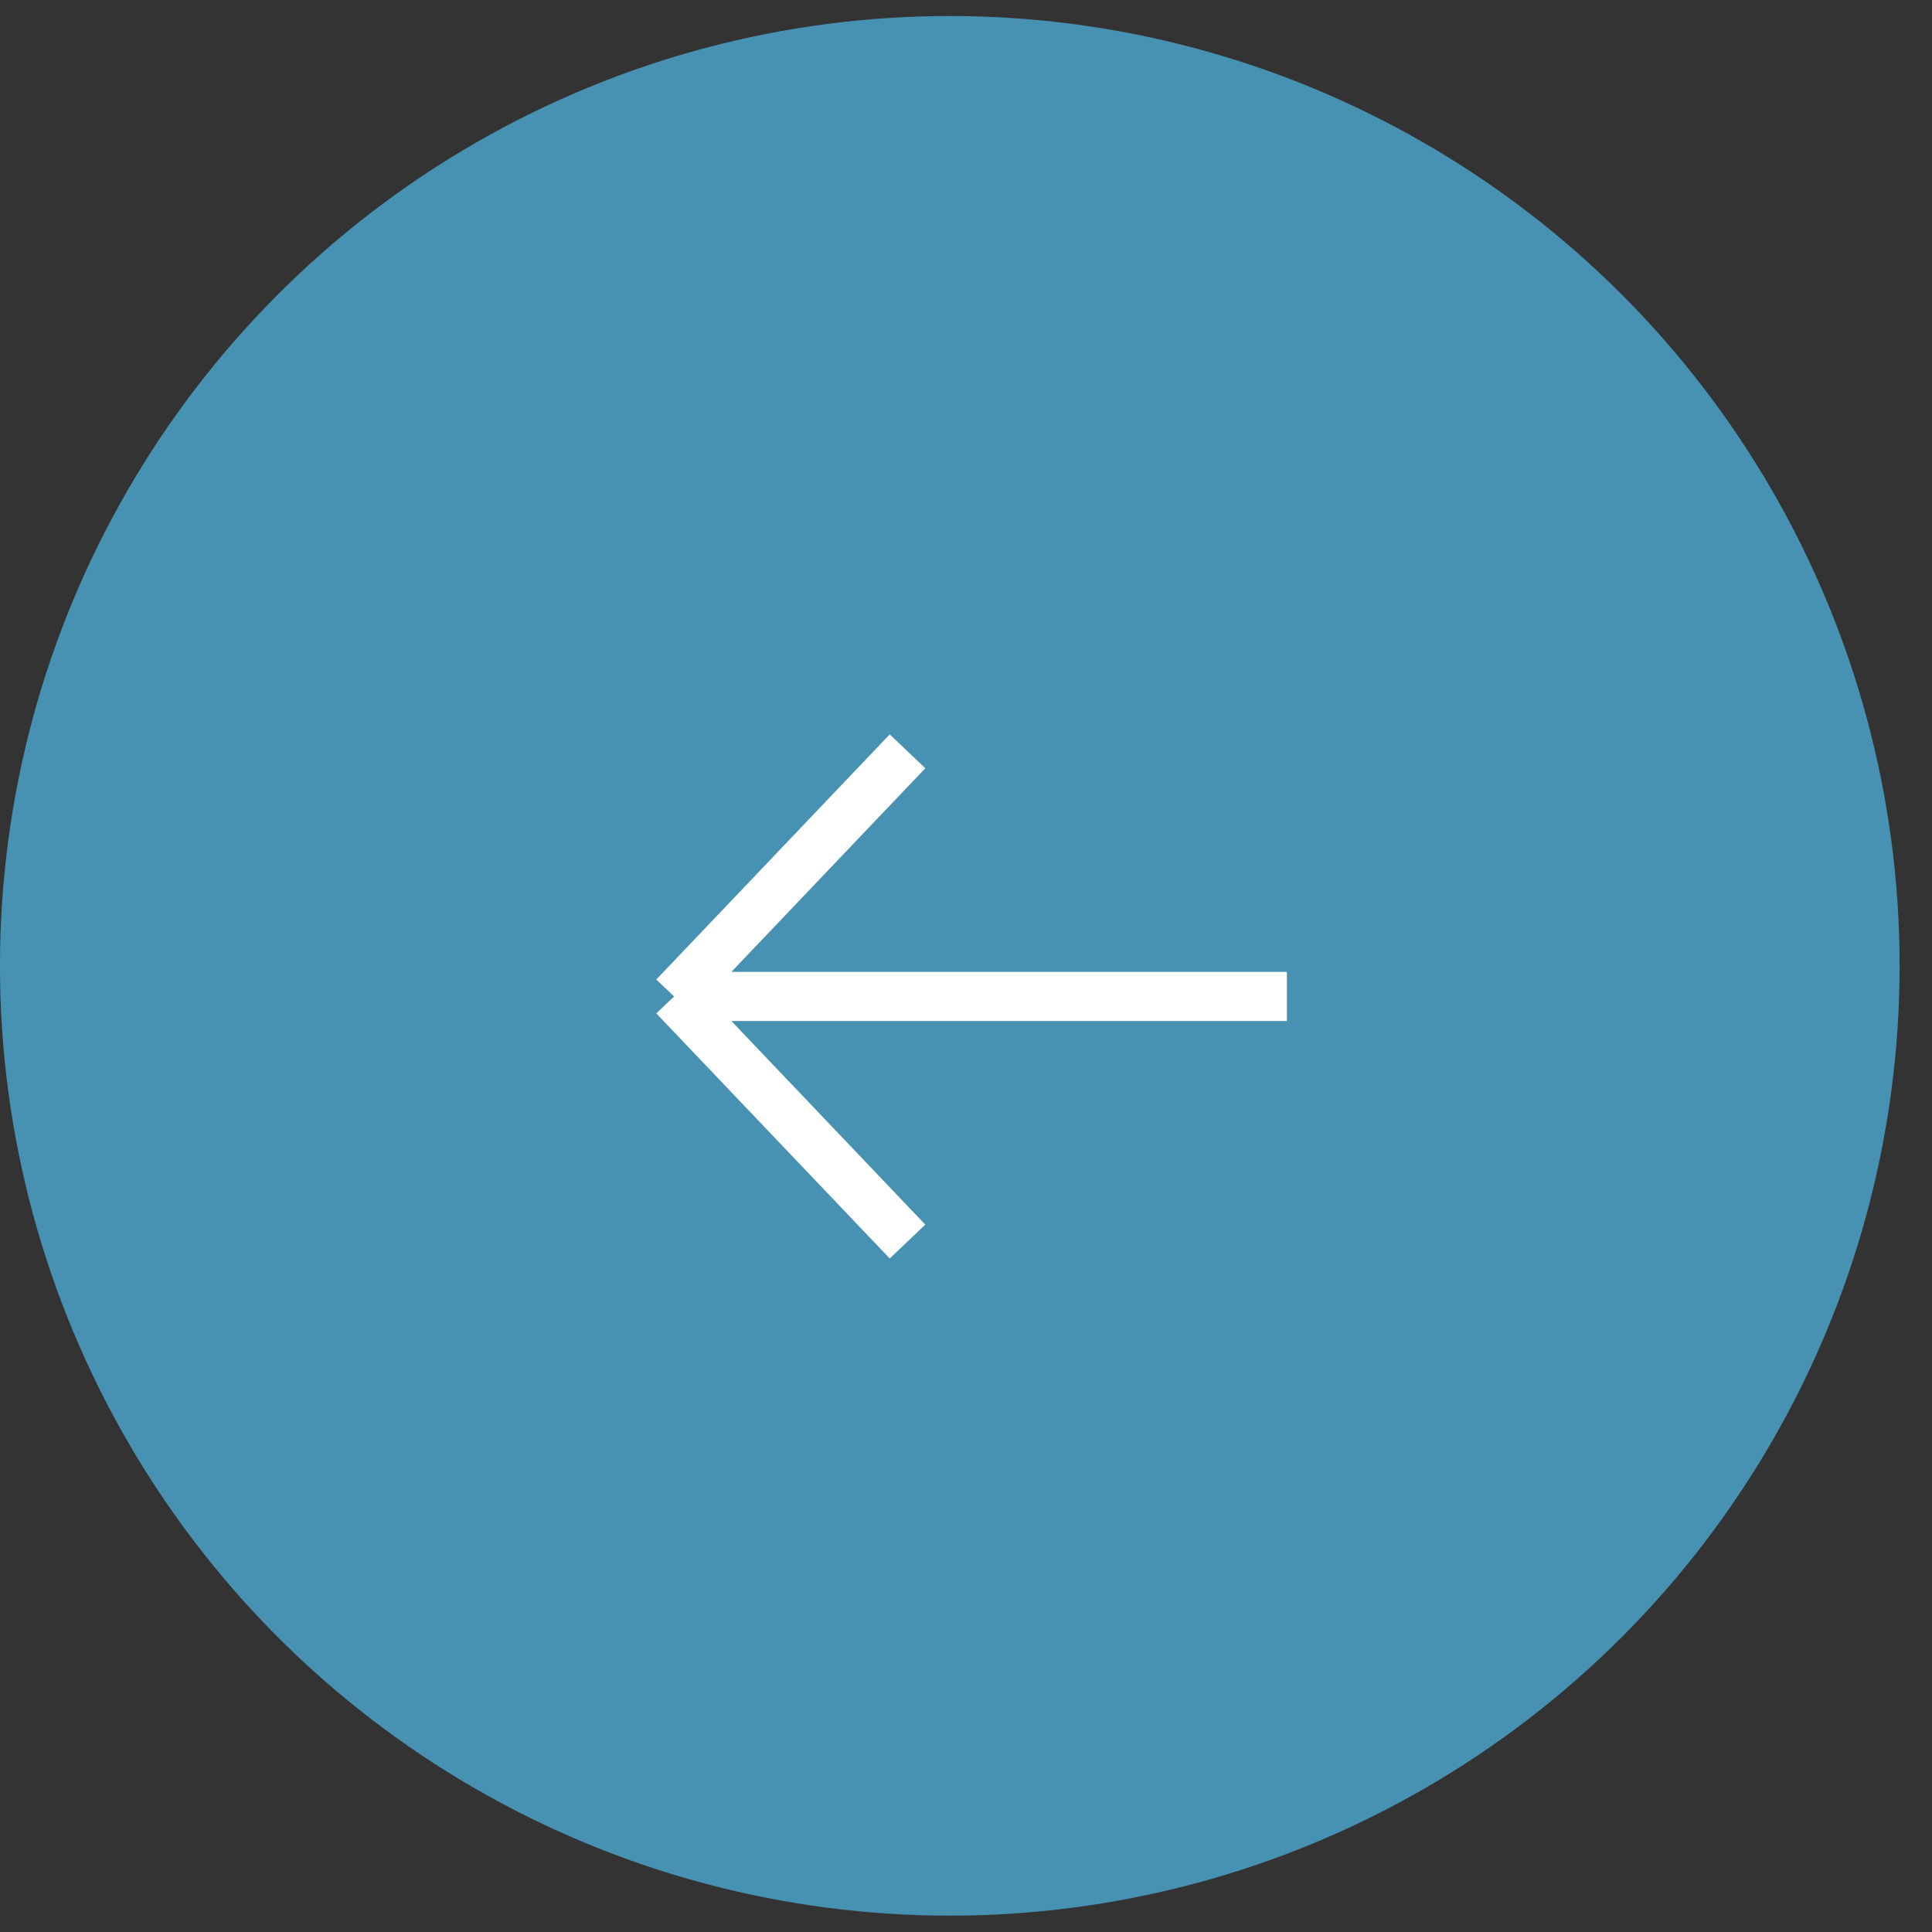 <?xml version="1.0" encoding="UTF-8"?> <svg xmlns="http://www.w3.org/2000/svg" width="59" height="59" viewBox="0 0 59 59" fill="none"><rect x="0" y="0" width="59" height="59" fill="#333333" stroke="none"/><circle cx="29.006" cy="29.006" r="29.006" transform="matrix(-1 0 0 1 58.011 0.489)" fill="#4791B2"></circle><path d="M39.299 30.43L20.585 30.43L39.299 30.43ZM20.585 30.43L27.714 22.944L20.585 30.43ZM20.585 30.43L27.714 37.915L20.585 30.43Z" fill="#4791B2"></path><path d="M39.299 30.43L20.585 30.43M20.585 30.43L27.714 22.944M20.585 30.43L27.714 37.915" stroke="white" stroke-width="1.5"></path></svg> 